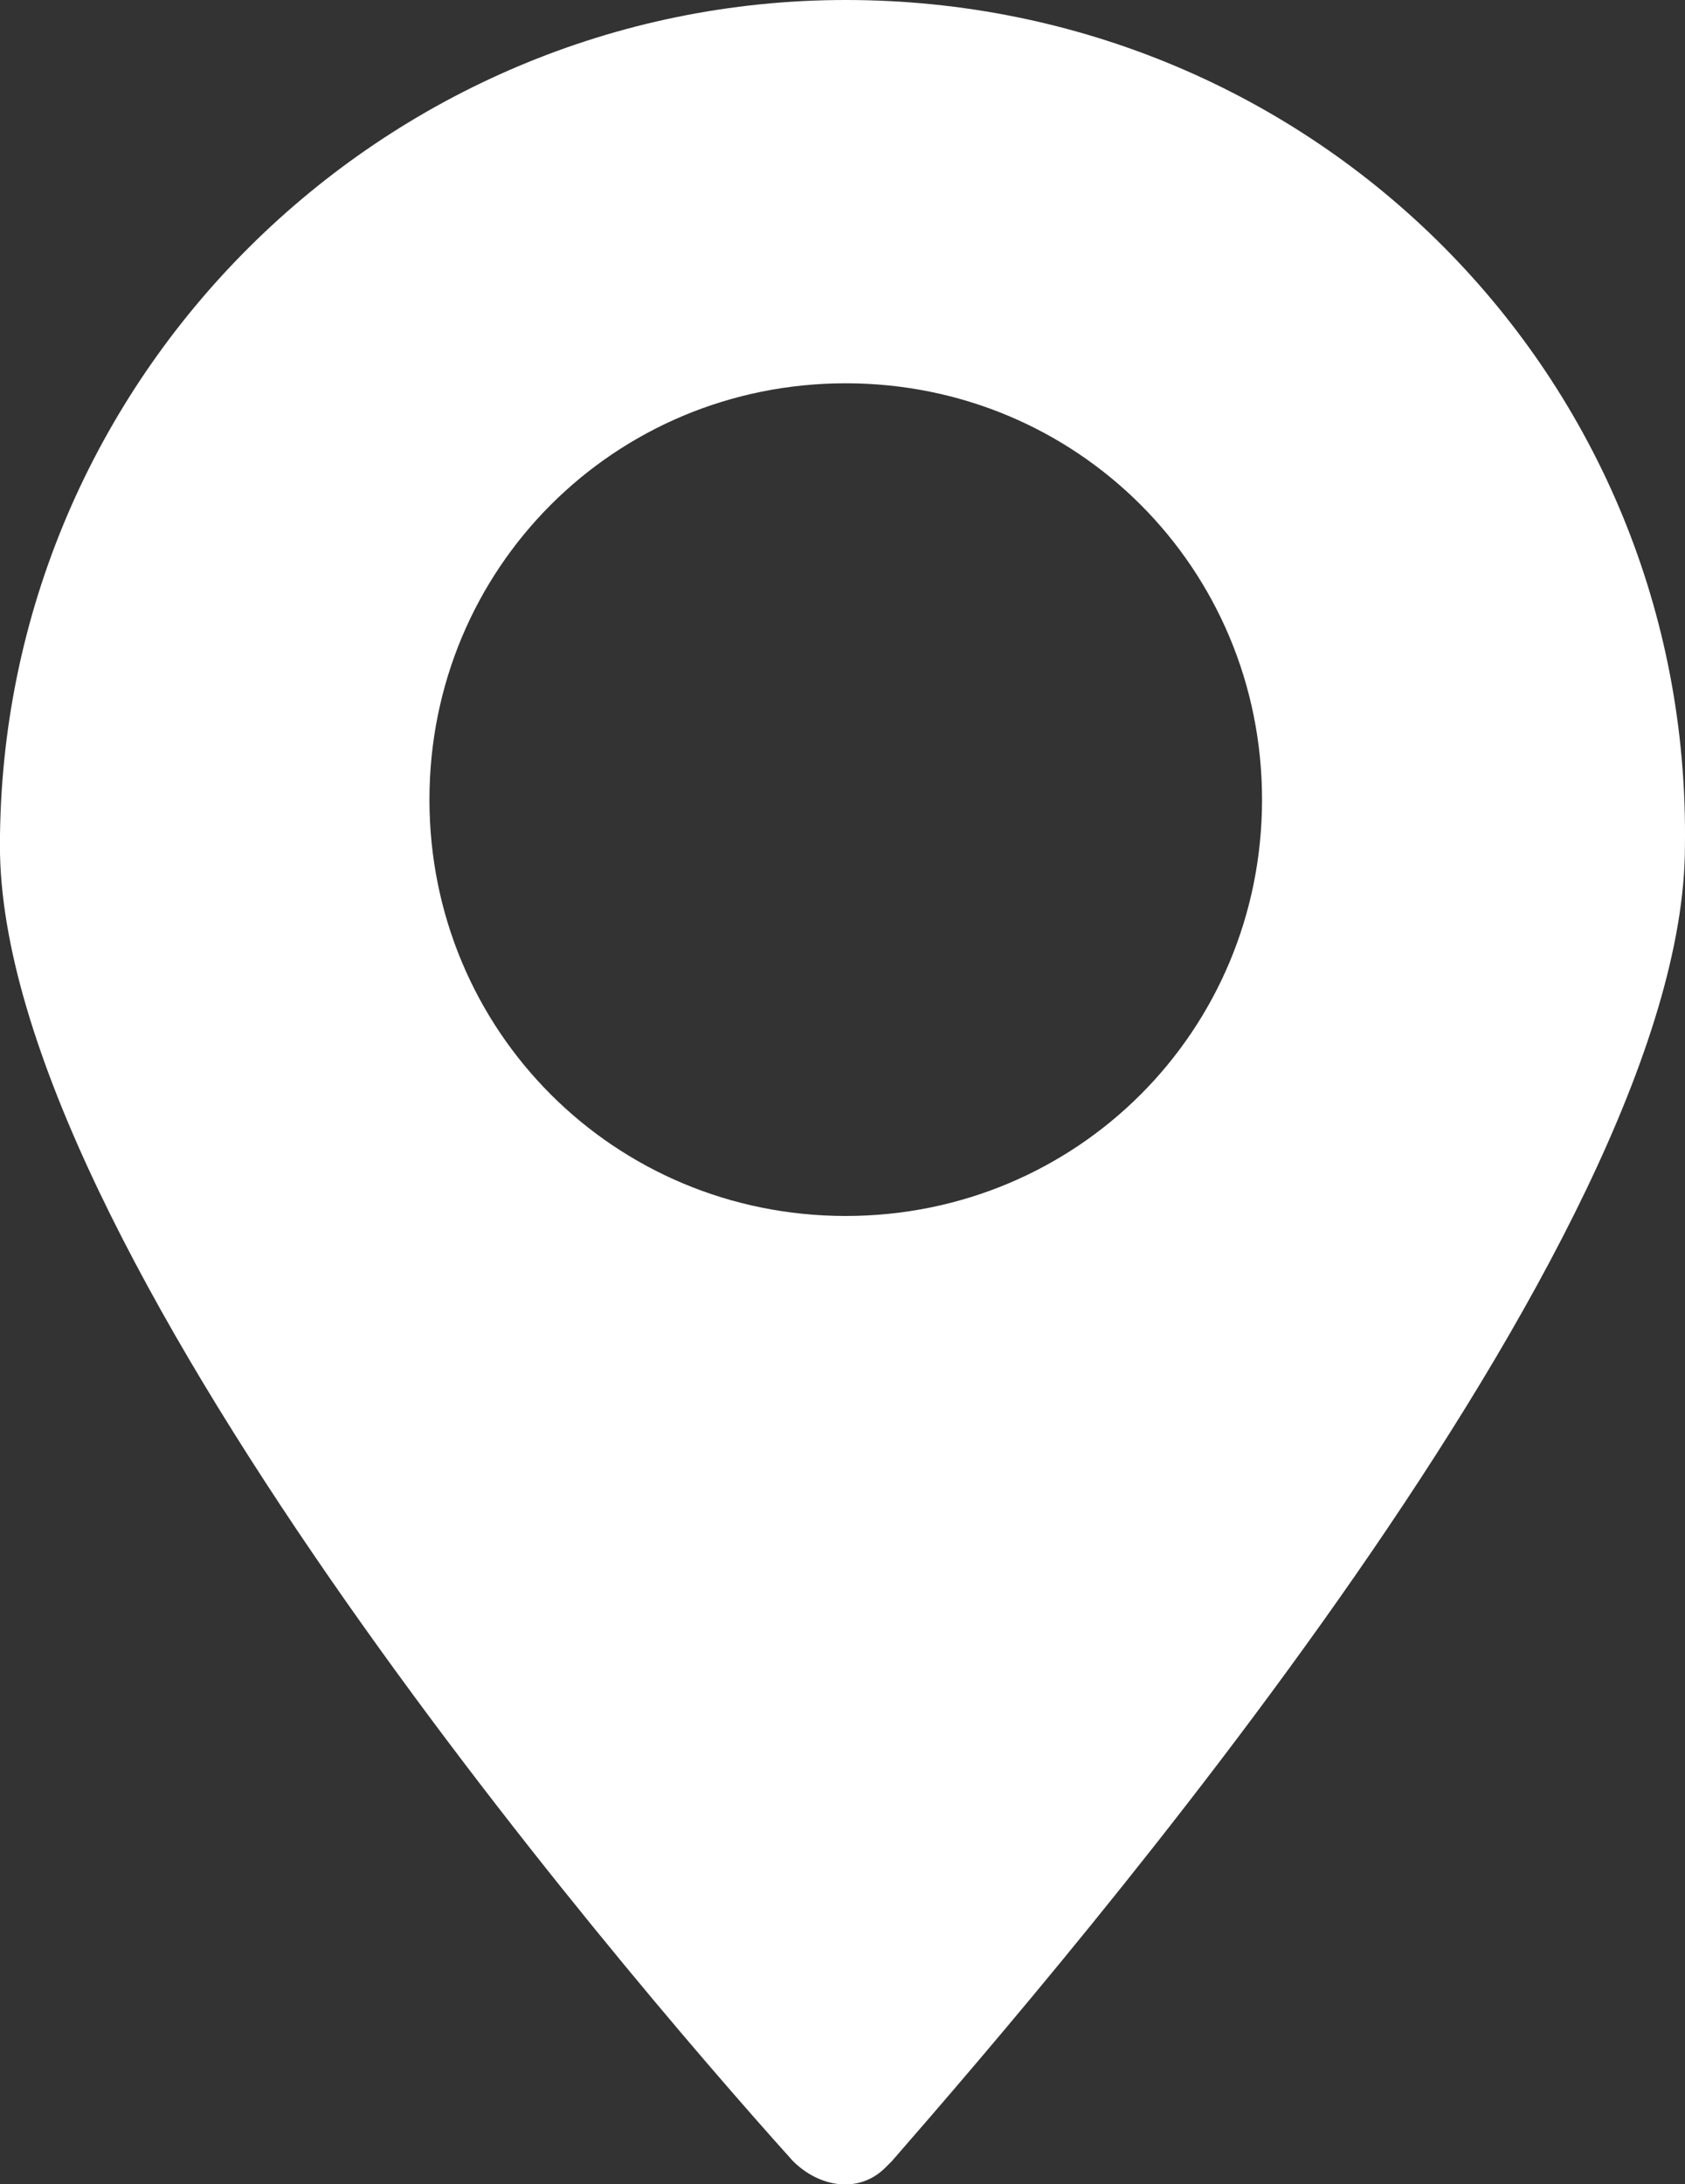 <svg xmlns="http://www.w3.org/2000/svg" xmlns:xlink="http://www.w3.org/1999/xlink" version="1.1" id="Ebene_1" x="0px" y="0px" style="enable-background:new 0 0 841.9 595.3;" xml:space="preserve" viewBox="408.36 280.6 25.5 33.05">
<rect x="408.36" y="280.6" width="25.5" height="33.05" fill="#333333" stroke="none"/>
<style type="text/css">
	.st0{fill:#FFFFFF;}
</style>
<g id="Gruppe_127" transform="translate(12.759)">
	<path id="Pfad_118" class="st0" d="M408.4,280.6c-7,0-12.8,5.7-12.8,12.8c0,6,9.3,16.9,12,19.9c0.4,0.4,1,0.5,1.4,0.1   c0,0,0.1-0.1,0.1-0.1c2.7-3.1,12-13.9,12-19.9C421.2,286.3,415.5,280.6,408.4,280.6C408.4,280.6,408.4,280.6,408.4,280.6    M408.4,299c-3.5,0-6.3-2.8-6.3-6.3c0-3.5,2.8-6.3,6.3-6.3c3.5,0,6.3,2.8,6.3,6.3C414.7,296.2,411.9,299,408.4,299"/>
</g>
</svg>